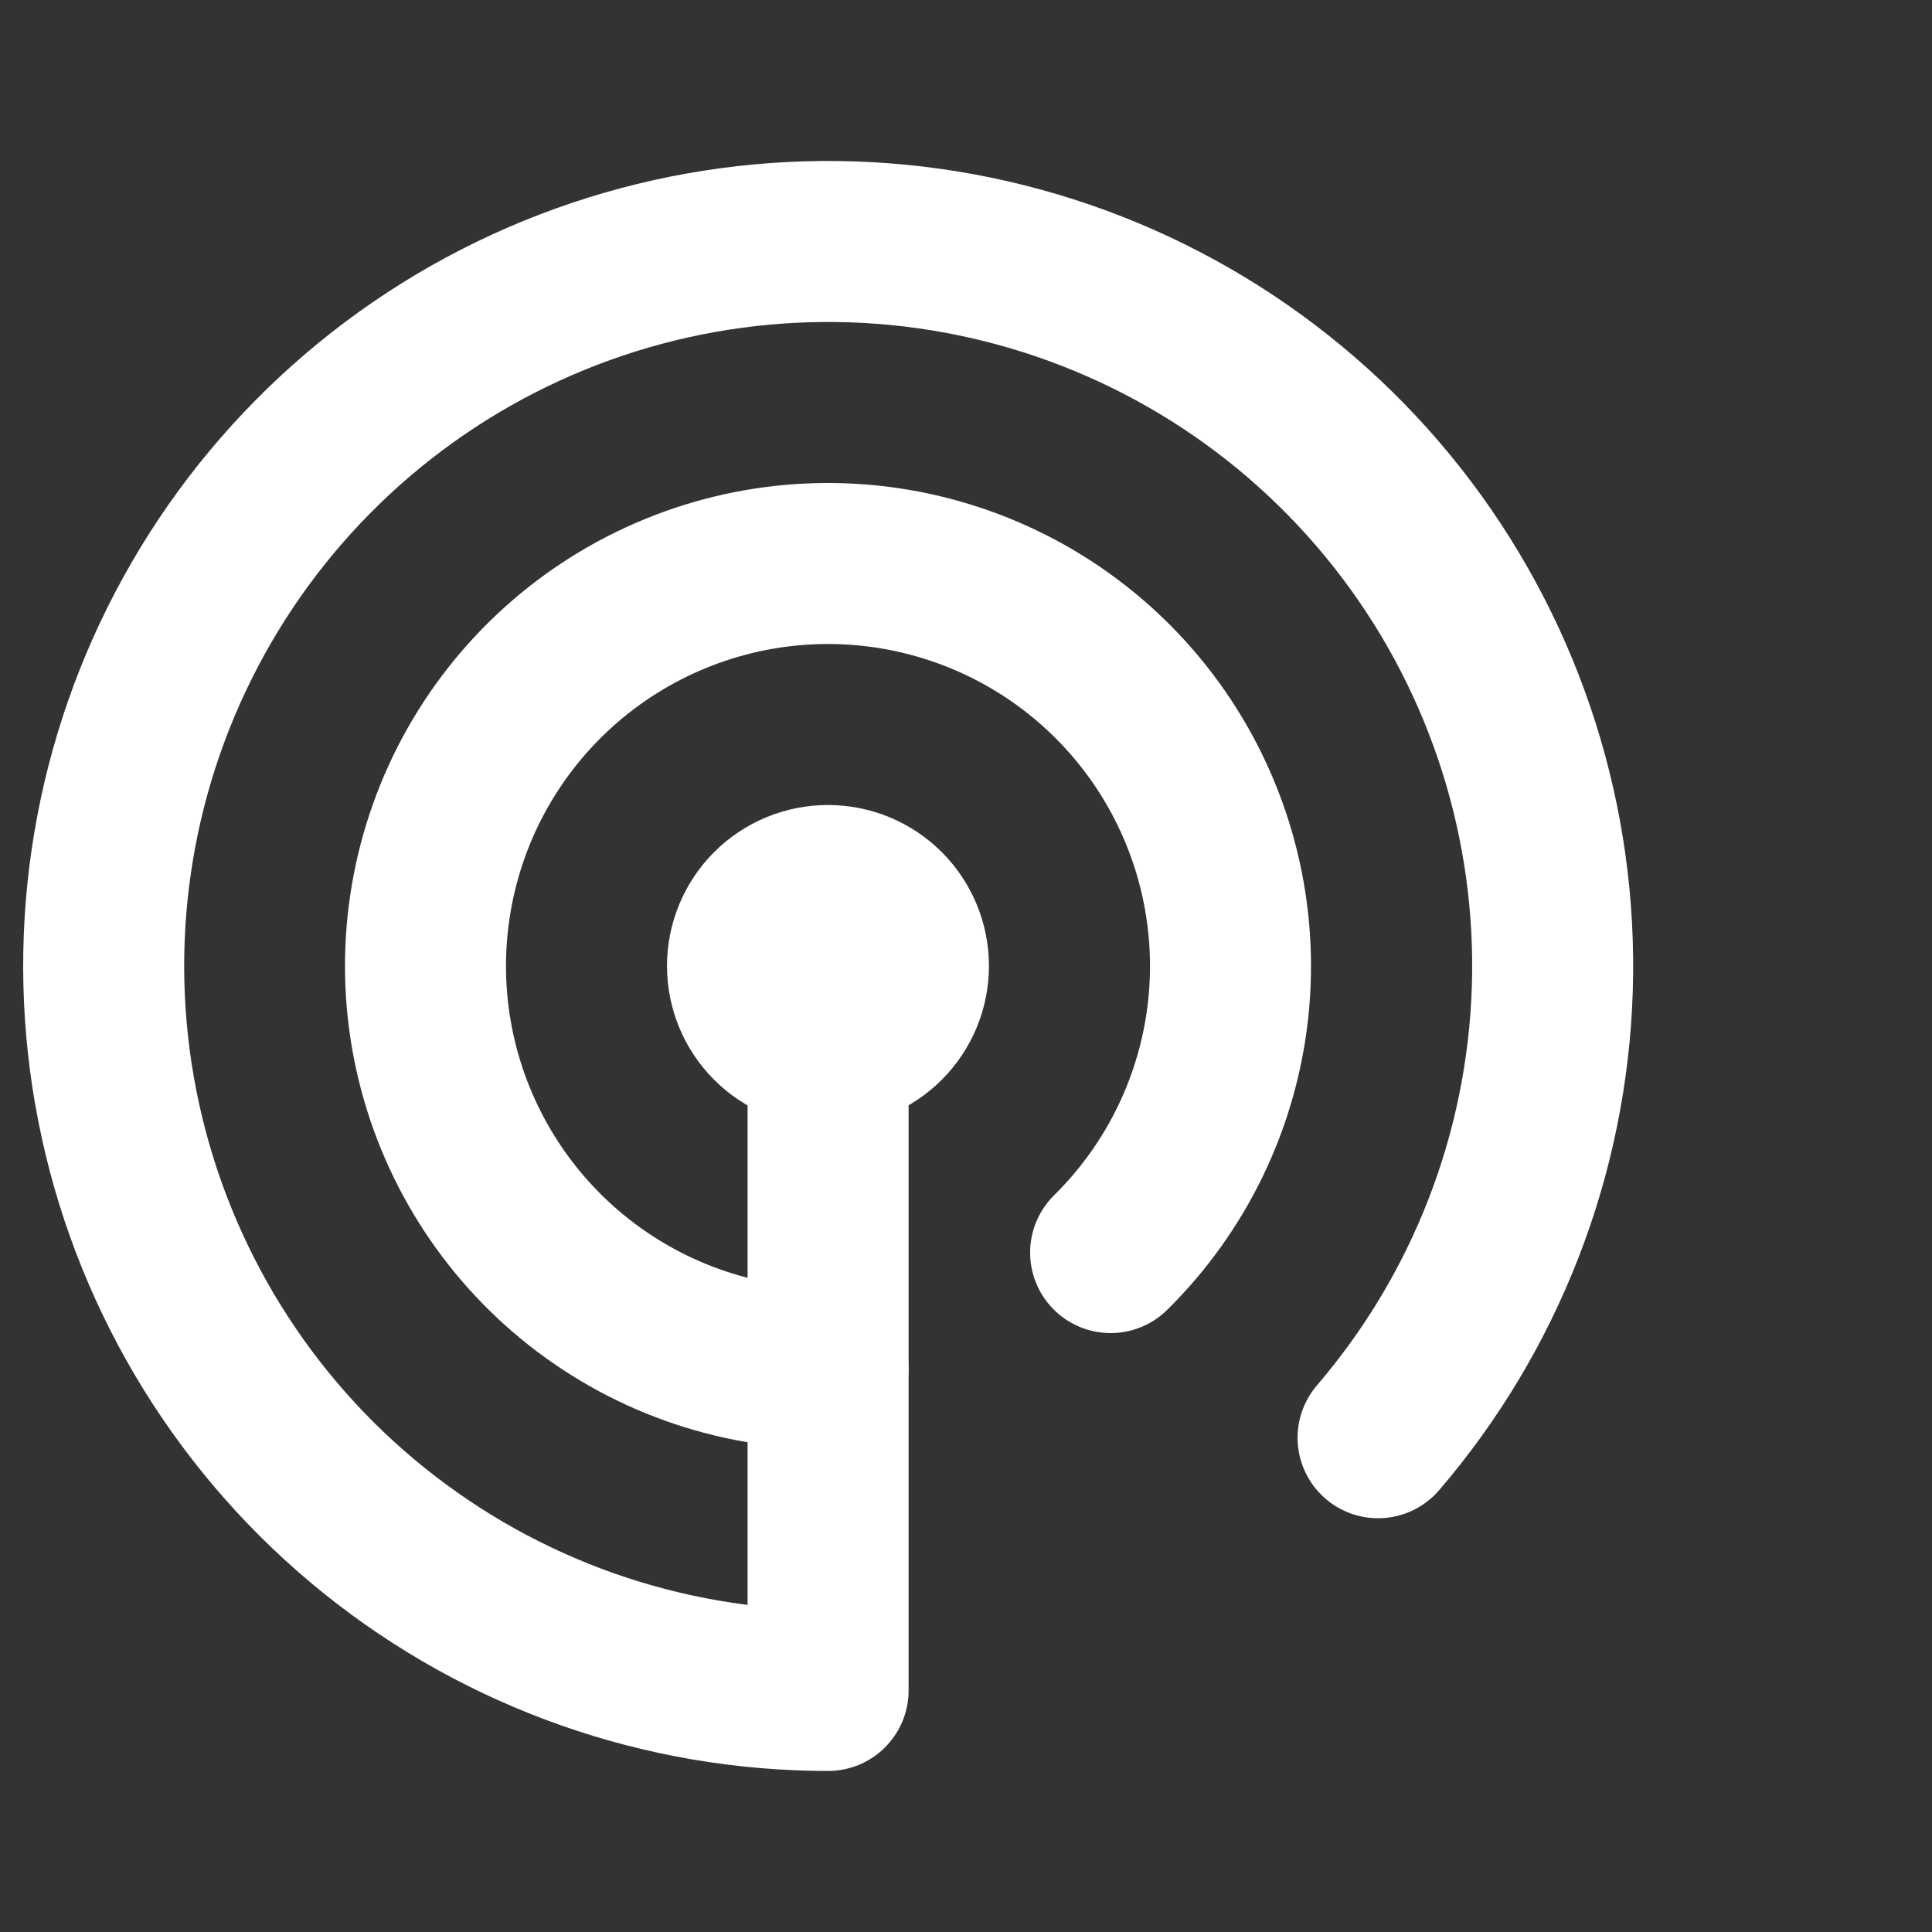 <svg width="42" height="42" viewBox="0 0 42 42" fill="none" xmlns="http://www.w3.org/2000/svg">
<rect x="0" y="0" width="42" height="42" fill="#333333" stroke="none"/>
<path d="M16.25 20.999C16.25 21.463 16.434 21.908 16.762 22.236C17.09 22.564 17.535 22.749 17.999 22.749C18.463 22.749 18.908 22.564 19.236 22.236C19.564 21.908 19.749 21.463 19.749 20.999C19.749 20.535 19.564 20.09 19.236 19.762C18.908 19.434 18.463 19.25 17.999 19.25C17.535 19.25 17.09 19.434 16.762 19.762C16.434 20.09 16.25 20.535 16.25 20.999Z" stroke="white" stroke-width="3.5" stroke-linecap="round" stroke-linejoin="round"/>
<path d="M24.144 27.23C25.587 25.807 26.492 23.926 26.703 21.91C26.913 19.894 26.418 17.868 25.3 16.176C24.183 14.485 22.513 13.234 20.576 12.638C18.639 12.041 16.554 12.135 14.679 12.905C12.803 13.674 11.254 15.071 10.293 16.856C9.334 18.641 9.023 20.705 9.415 22.693C9.808 24.682 10.878 26.473 12.444 27.76C14.01 29.047 15.975 29.75 18.002 29.75" stroke="white" stroke-width="3.5" stroke-linecap="round" stroke-linejoin="round"/>
<path d="M29.958 31.255C32.297 28.528 33.633 25.084 33.746 21.494C33.859 17.903 32.741 14.382 30.578 11.515C28.414 8.647 25.336 6.605 21.852 5.727C18.369 4.849 14.691 5.189 11.427 6.689C8.163 8.189 5.51 10.759 3.907 13.975C2.305 17.19 1.85 20.856 2.618 24.365C3.385 27.874 5.329 31.016 8.127 33.268C10.926 35.521 14.41 36.749 18.002 36.749V21" stroke="white" stroke-width="3.5" stroke-linecap="round" stroke-linejoin="round"/>
</svg>

